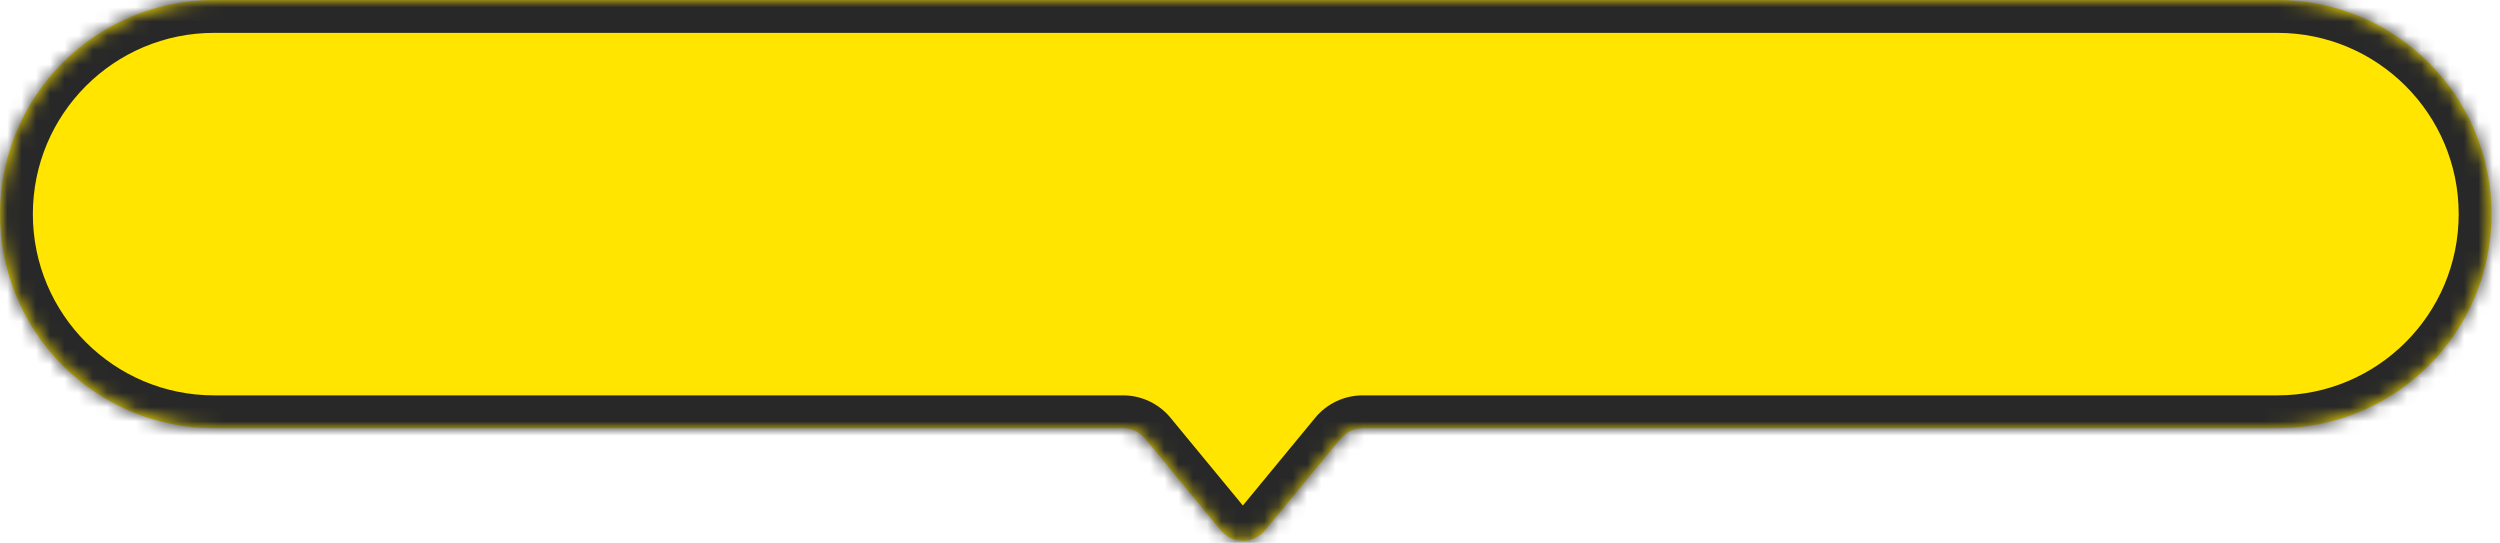 <svg width="175" height="38" viewBox="0 0 175 38" fill="none" xmlns="http://www.w3.org/2000/svg">
<g id="Union">
<mask id="path-1-inside-1_83_322" fill="white">
<path fill-rule="evenodd" clip-rule="evenodd" d="M14.988 0C6.71 0 0 6.71 0 14.988C0 23.266 6.71 29.976 14.988 29.976H78.615C79.212 29.976 79.778 30.243 80.157 30.704L85.457 37.129C86.257 38.099 87.743 38.099 88.543 37.129L93.843 30.704C94.222 30.243 94.788 29.976 95.385 29.976H159.42C167.697 29.976 174.408 23.266 174.408 14.988C174.408 6.71 167.697 0 159.42 0H14.988Z"/>
</mask>
<path fill-rule="evenodd" clip-rule="evenodd" d="M14.988 0C6.71 0 0 6.71 0 14.988C0 23.266 6.71 29.976 14.988 29.976H78.615C79.212 29.976 79.778 30.243 80.157 30.704L85.457 37.129C86.257 38.099 87.743 38.099 88.543 37.129L93.843 30.704C94.222 30.243 94.788 29.976 95.385 29.976H159.42C167.697 29.976 174.408 23.266 174.408 14.988C174.408 6.71 167.697 0 159.42 0H14.988Z" fill="#FFE500"/>
<path d="M93.843 30.704L95.617 32.167L93.843 30.704ZM85.457 37.129L83.683 38.593L85.457 37.129ZM88.543 37.129L90.317 38.593L88.543 37.129ZM80.157 30.704L78.383 32.167L80.157 30.704ZM2.3 14.988C2.3 7.981 7.981 2.3 14.988 2.3V-2.3C5.44 -2.3 -2.3 5.44 -2.3 14.988H2.3ZM14.988 27.676C7.981 27.676 2.3 21.996 2.3 14.988H-2.3C-2.3 24.536 5.44 32.276 14.988 32.276V27.676ZM78.615 27.676H14.988V32.276H78.615V27.676ZM87.231 35.666L81.932 29.24L78.383 32.167L83.683 38.593L87.231 35.666ZM92.068 29.24L86.769 35.666L90.317 38.593L95.617 32.167L92.068 29.24ZM159.42 27.676H95.385V32.276H159.42V27.676ZM172.108 14.988C172.108 21.996 166.427 27.676 159.42 27.676V32.276C168.968 32.276 176.708 24.536 176.708 14.988H172.108ZM159.42 2.3C166.427 2.3 172.108 7.981 172.108 14.988H176.708C176.708 5.44 168.968 -2.3 159.42 -2.3V2.3ZM14.988 2.3H159.42V-2.3H14.988V2.3ZM95.617 32.167C95.56 32.236 95.475 32.276 95.385 32.276V27.676C94.102 27.676 92.885 28.25 92.068 29.24L95.617 32.167ZM83.683 38.593C85.403 40.678 88.597 40.678 90.317 38.593L86.769 35.666C86.889 35.52 87.111 35.52 87.231 35.666L83.683 38.593ZM78.615 32.276C78.525 32.276 78.44 32.236 78.383 32.167L81.932 29.24C81.115 28.25 79.898 27.676 78.615 27.676V32.276Z" fill="#282828" mask="url(#path-1-inside-1_83_322)"/>
</g>
</svg>
